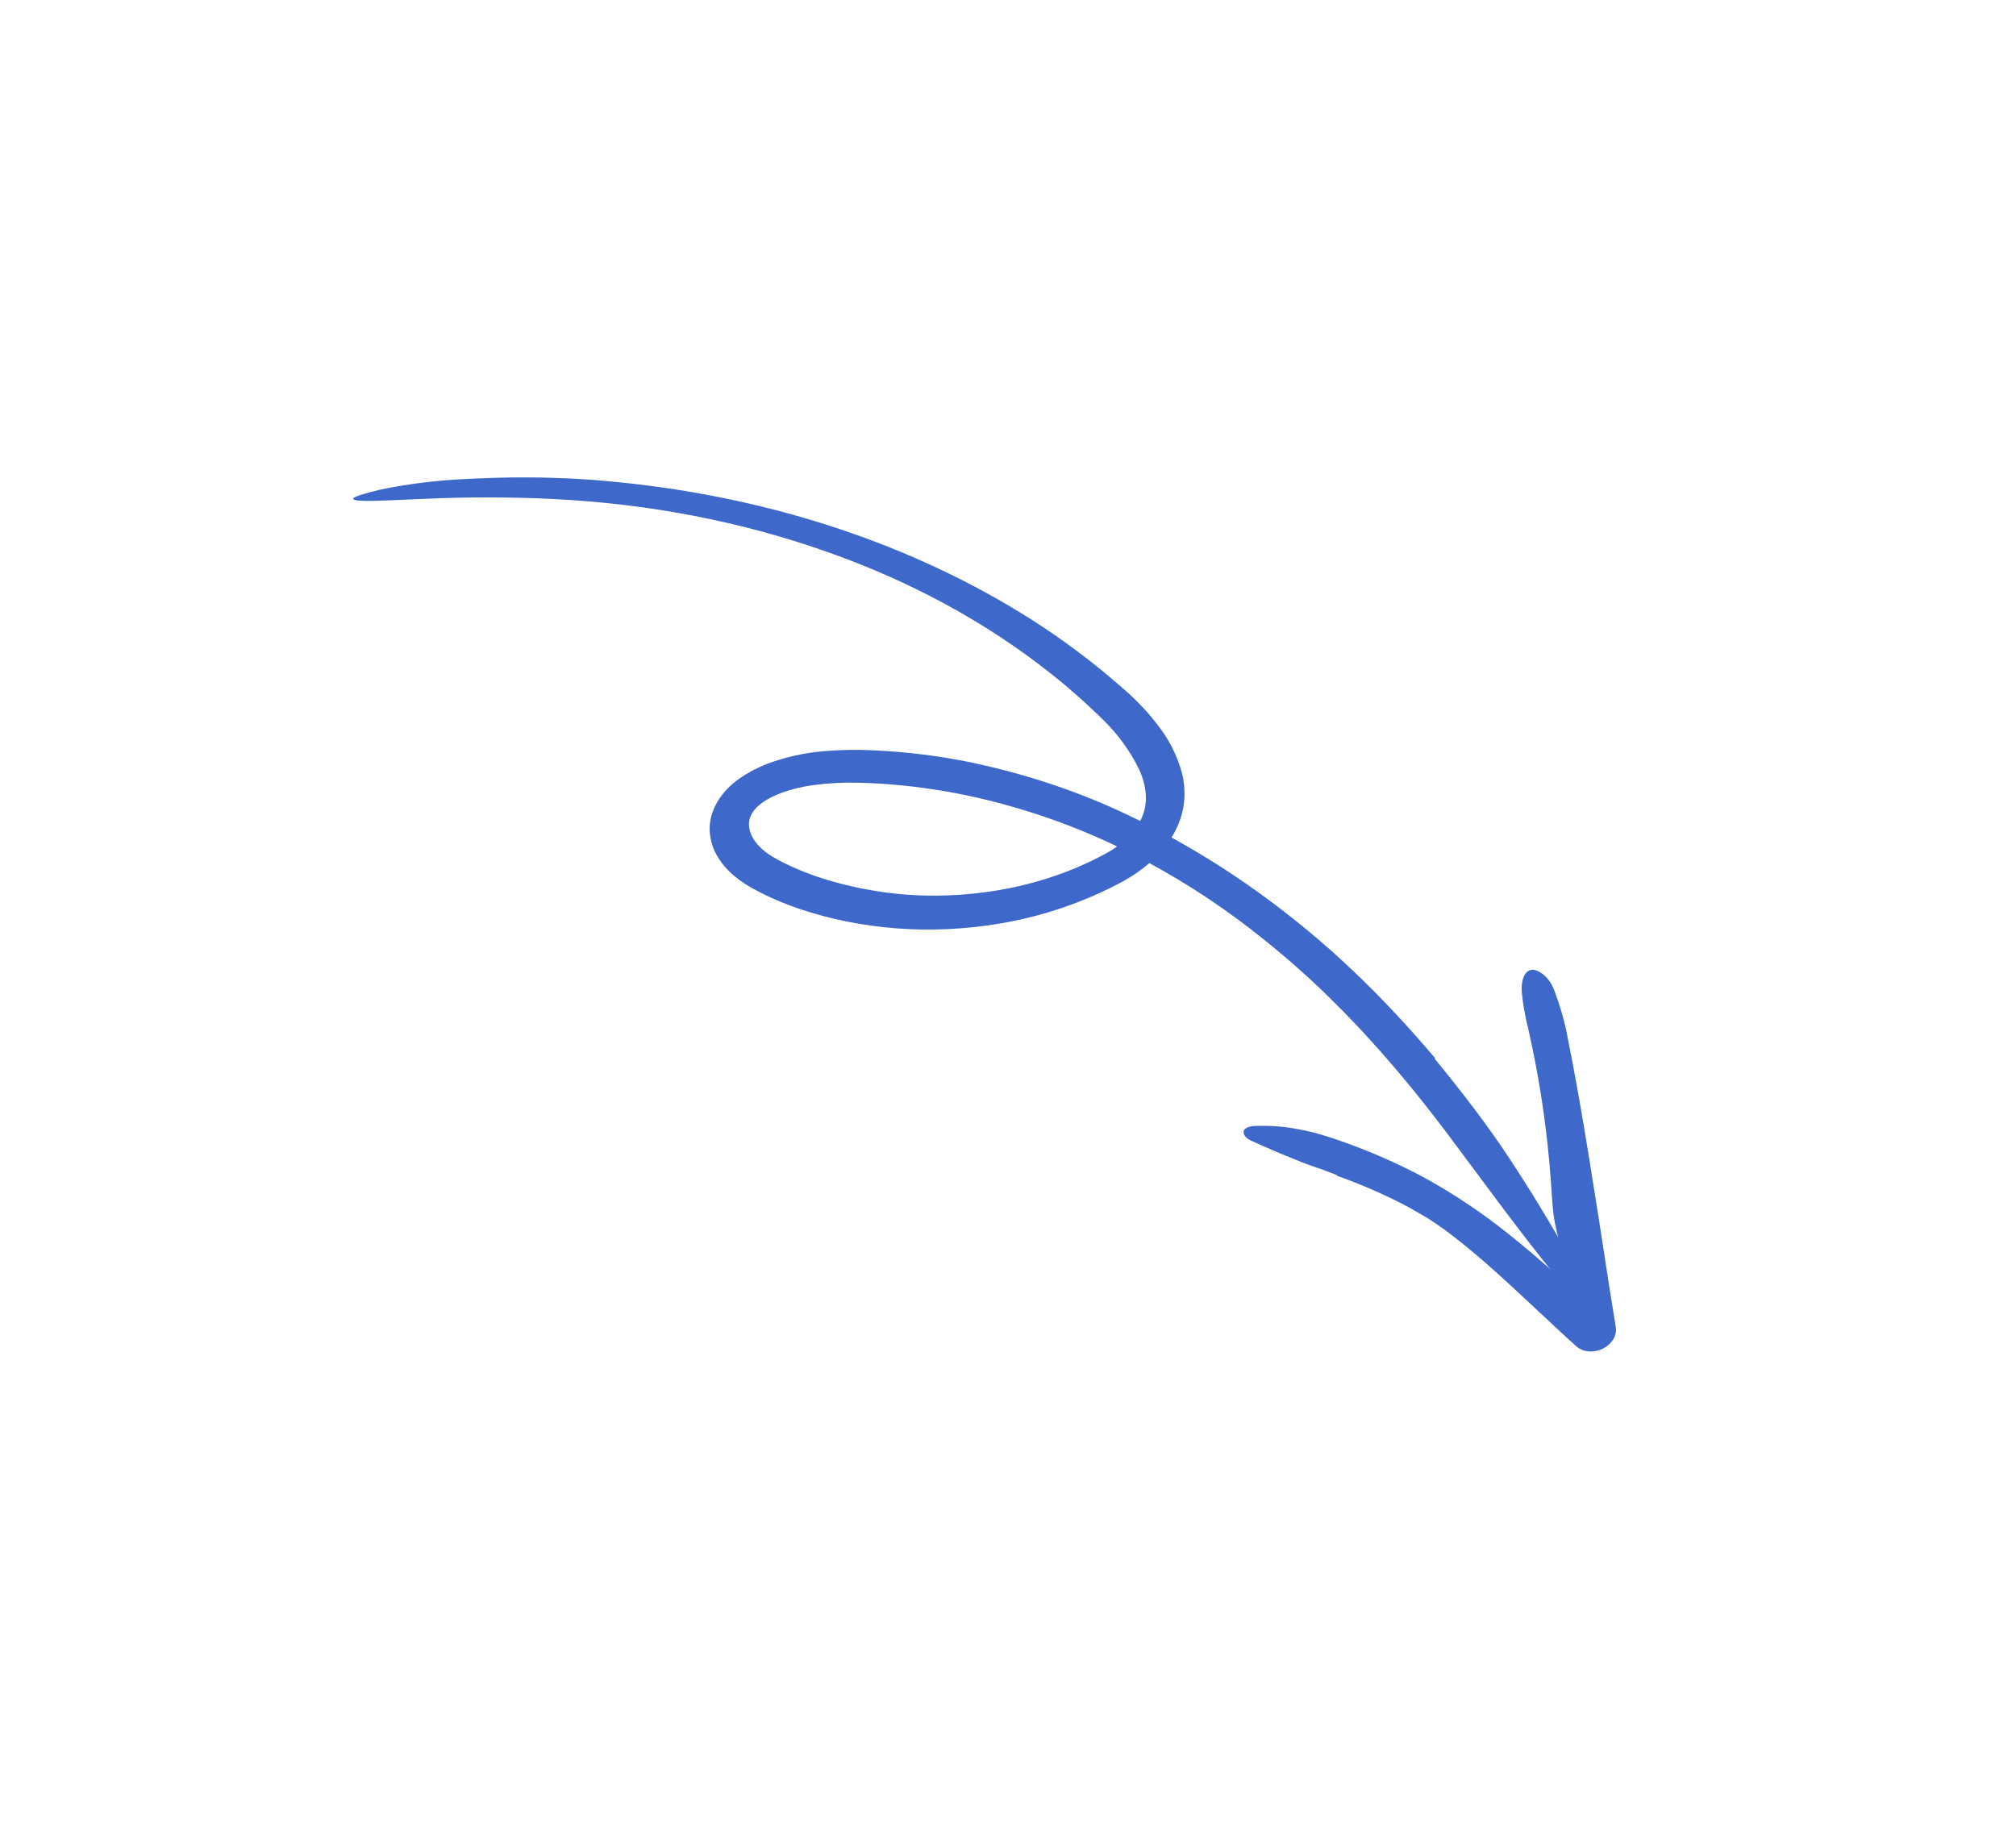<?xml version="1.0" encoding="UTF-8"?> <svg xmlns="http://www.w3.org/2000/svg" width="35" height="32" viewBox="0 0 35 32" fill="none"><path d="M24.914 18.374C24.472 17.852 24.005 17.347 23.5 16.867C22.996 16.386 22.453 15.935 21.876 15.517C21.261 15.071 20.602 14.669 19.905 14.313C18.974 13.831 17.95 13.47 16.864 13.241C16.316 13.127 15.75 13.057 15.174 13.03C14.877 13.014 14.576 13.02 14.273 13.047C13.95 13.076 13.628 13.149 13.32 13.264C13.151 13.329 12.991 13.413 12.845 13.514C12.681 13.627 12.547 13.768 12.453 13.926C12.357 14.091 12.311 14.268 12.322 14.44C12.332 14.599 12.38 14.751 12.464 14.885C12.54 15.01 12.639 15.122 12.757 15.219C12.867 15.309 12.989 15.388 13.12 15.456C13.36 15.585 13.616 15.694 13.883 15.784C14.412 15.963 14.977 16.076 15.562 16.121C16.149 16.166 16.753 16.139 17.353 16.038C18.101 15.914 18.831 15.664 19.499 15.304C19.589 15.253 19.676 15.199 19.759 15.14C19.846 15.079 19.927 15.014 20.002 14.943C20.158 14.801 20.287 14.641 20.383 14.469C20.48 14.293 20.539 14.109 20.557 13.924C20.574 13.748 20.56 13.574 20.516 13.408C20.43 13.101 20.282 12.815 20.077 12.562C19.982 12.438 19.879 12.32 19.767 12.208C19.712 12.152 19.656 12.097 19.598 12.044C19.54 11.991 19.482 11.943 19.424 11.892C18.962 11.489 18.465 11.117 17.936 10.777C15.811 9.422 13.247 8.588 10.476 8.349C10.373 8.338 10.268 8.332 10.164 8.325C10.059 8.319 9.955 8.311 9.85 8.307C9.639 8.3 9.429 8.29 9.217 8.291C8.795 8.286 8.371 8.302 7.952 8.325C7.618 8.345 7.282 8.382 6.948 8.437C6.813 8.46 6.693 8.483 6.587 8.506C6.48 8.532 6.388 8.556 6.309 8.58C6.077 8.648 6.08 8.687 6.28 8.696C6.33 8.699 6.392 8.699 6.466 8.698C6.54 8.695 6.625 8.693 6.722 8.69C6.819 8.687 6.926 8.682 7.045 8.676C7.163 8.671 7.292 8.667 7.431 8.66C8.164 8.628 8.893 8.63 9.614 8.666C11.264 8.748 12.853 9.054 14.324 9.571C15.791 10.082 17.12 10.803 18.257 11.707C18.334 11.77 18.412 11.833 18.49 11.896C18.565 11.961 18.64 12.027 18.716 12.093C18.793 12.158 18.863 12.228 18.937 12.295C19.01 12.363 19.084 12.431 19.15 12.498C19.413 12.755 19.625 13.048 19.78 13.369C19.89 13.61 19.929 13.866 19.859 14.101C19.823 14.219 19.761 14.333 19.675 14.437C19.631 14.491 19.581 14.542 19.528 14.59C19.475 14.639 19.417 14.685 19.355 14.726C19.291 14.769 19.223 14.81 19.154 14.846L18.924 14.962C18.845 14.997 18.766 15.034 18.687 15.068C18.606 15.1 18.526 15.134 18.444 15.164C18.116 15.284 17.779 15.377 17.437 15.44C16.749 15.567 16.056 15.587 15.393 15.5C15.06 15.456 14.737 15.388 14.425 15.298C14.116 15.21 13.822 15.094 13.548 14.953L13.474 14.912L13.438 14.892L13.405 14.872C13.363 14.847 13.322 14.819 13.284 14.789C13.21 14.731 13.147 14.665 13.096 14.592C13.05 14.525 13.02 14.451 13.007 14.372C13.001 14.337 13.001 14.301 13.006 14.264C13.01 14.23 13.02 14.196 13.035 14.163C13.05 14.129 13.07 14.097 13.095 14.067C13.121 14.034 13.151 14.004 13.185 13.976C13.263 13.913 13.351 13.86 13.446 13.818C13.552 13.771 13.662 13.732 13.775 13.703C13.893 13.672 14.012 13.648 14.132 13.632C14.383 13.599 14.635 13.586 14.883 13.592C15.011 13.595 15.139 13.6 15.269 13.607C15.397 13.616 15.524 13.626 15.652 13.638C16.162 13.689 16.661 13.775 17.145 13.894C18.013 14.109 18.836 14.412 19.596 14.799C20.361 15.187 21.074 15.638 21.727 16.145C22.055 16.399 22.371 16.664 22.674 16.939C22.826 17.078 22.975 17.217 23.118 17.362L23.335 17.578L23.546 17.798C23.688 17.944 23.82 18.097 23.957 18.247C24.089 18.4 24.225 18.551 24.352 18.707C24.613 19.016 24.86 19.335 25.104 19.655C25.876 20.682 26.58 21.671 27.3 22.502C27.631 22.885 27.763 22.778 27.495 22.271C27.106 21.559 26.673 20.824 26.201 20.11C25.815 19.523 25.367 18.945 24.908 18.385C24.91 18.381 24.912 18.378 24.914 18.374Z" fill="#3E68C9"></path><path d="M23.211 20.418C23.652 20.573 24.074 20.759 24.473 20.973C24.576 21.033 24.681 21.092 24.784 21.153C24.884 21.218 24.983 21.284 25.079 21.353C25.488 21.656 25.868 21.992 26.243 22.337L26.803 22.858C26.99 23.033 27.176 23.21 27.369 23.38L27.372 23.383C27.439 23.442 27.534 23.472 27.636 23.468C27.739 23.464 27.841 23.425 27.919 23.36C27.968 23.319 28.007 23.27 28.03 23.216C28.053 23.163 28.061 23.107 28.053 23.053L27.942 22.363C27.828 21.619 27.713 20.873 27.592 20.128C27.471 19.383 27.343 18.637 27.192 17.894C27.142 17.67 27.078 17.45 26.998 17.235C26.928 17.03 26.814 16.915 26.694 16.86C26.518 16.78 26.394 16.947 26.422 17.25C26.443 17.45 26.477 17.646 26.526 17.839C26.73 18.729 26.865 19.637 26.928 20.556C26.947 20.811 26.955 21.078 27.012 21.317C27.16 21.938 27.232 22.578 27.323 23.214L27.934 22.922C27.821 22.817 27.706 22.715 27.586 22.616C27.116 22.225 26.67 21.807 26.179 21.42C25.742 21.069 25.268 20.751 24.762 20.469C24.253 20.192 23.709 19.957 23.138 19.766C23.025 19.729 22.911 19.694 22.799 19.664C22.684 19.636 22.57 19.613 22.456 19.594C22.236 19.557 22.008 19.543 21.777 19.553C21.674 19.558 21.61 19.592 21.594 19.638C21.578 19.684 21.608 19.746 21.697 19.796C21.828 19.859 21.965 19.916 22.102 19.976C22.238 20.036 22.377 20.093 22.516 20.147C22.628 20.195 22.746 20.238 22.865 20.278L22.954 20.308L23.041 20.341C23.099 20.364 23.157 20.386 23.215 20.408L23.211 20.418Z" fill="#3E68C9"></path></svg> 